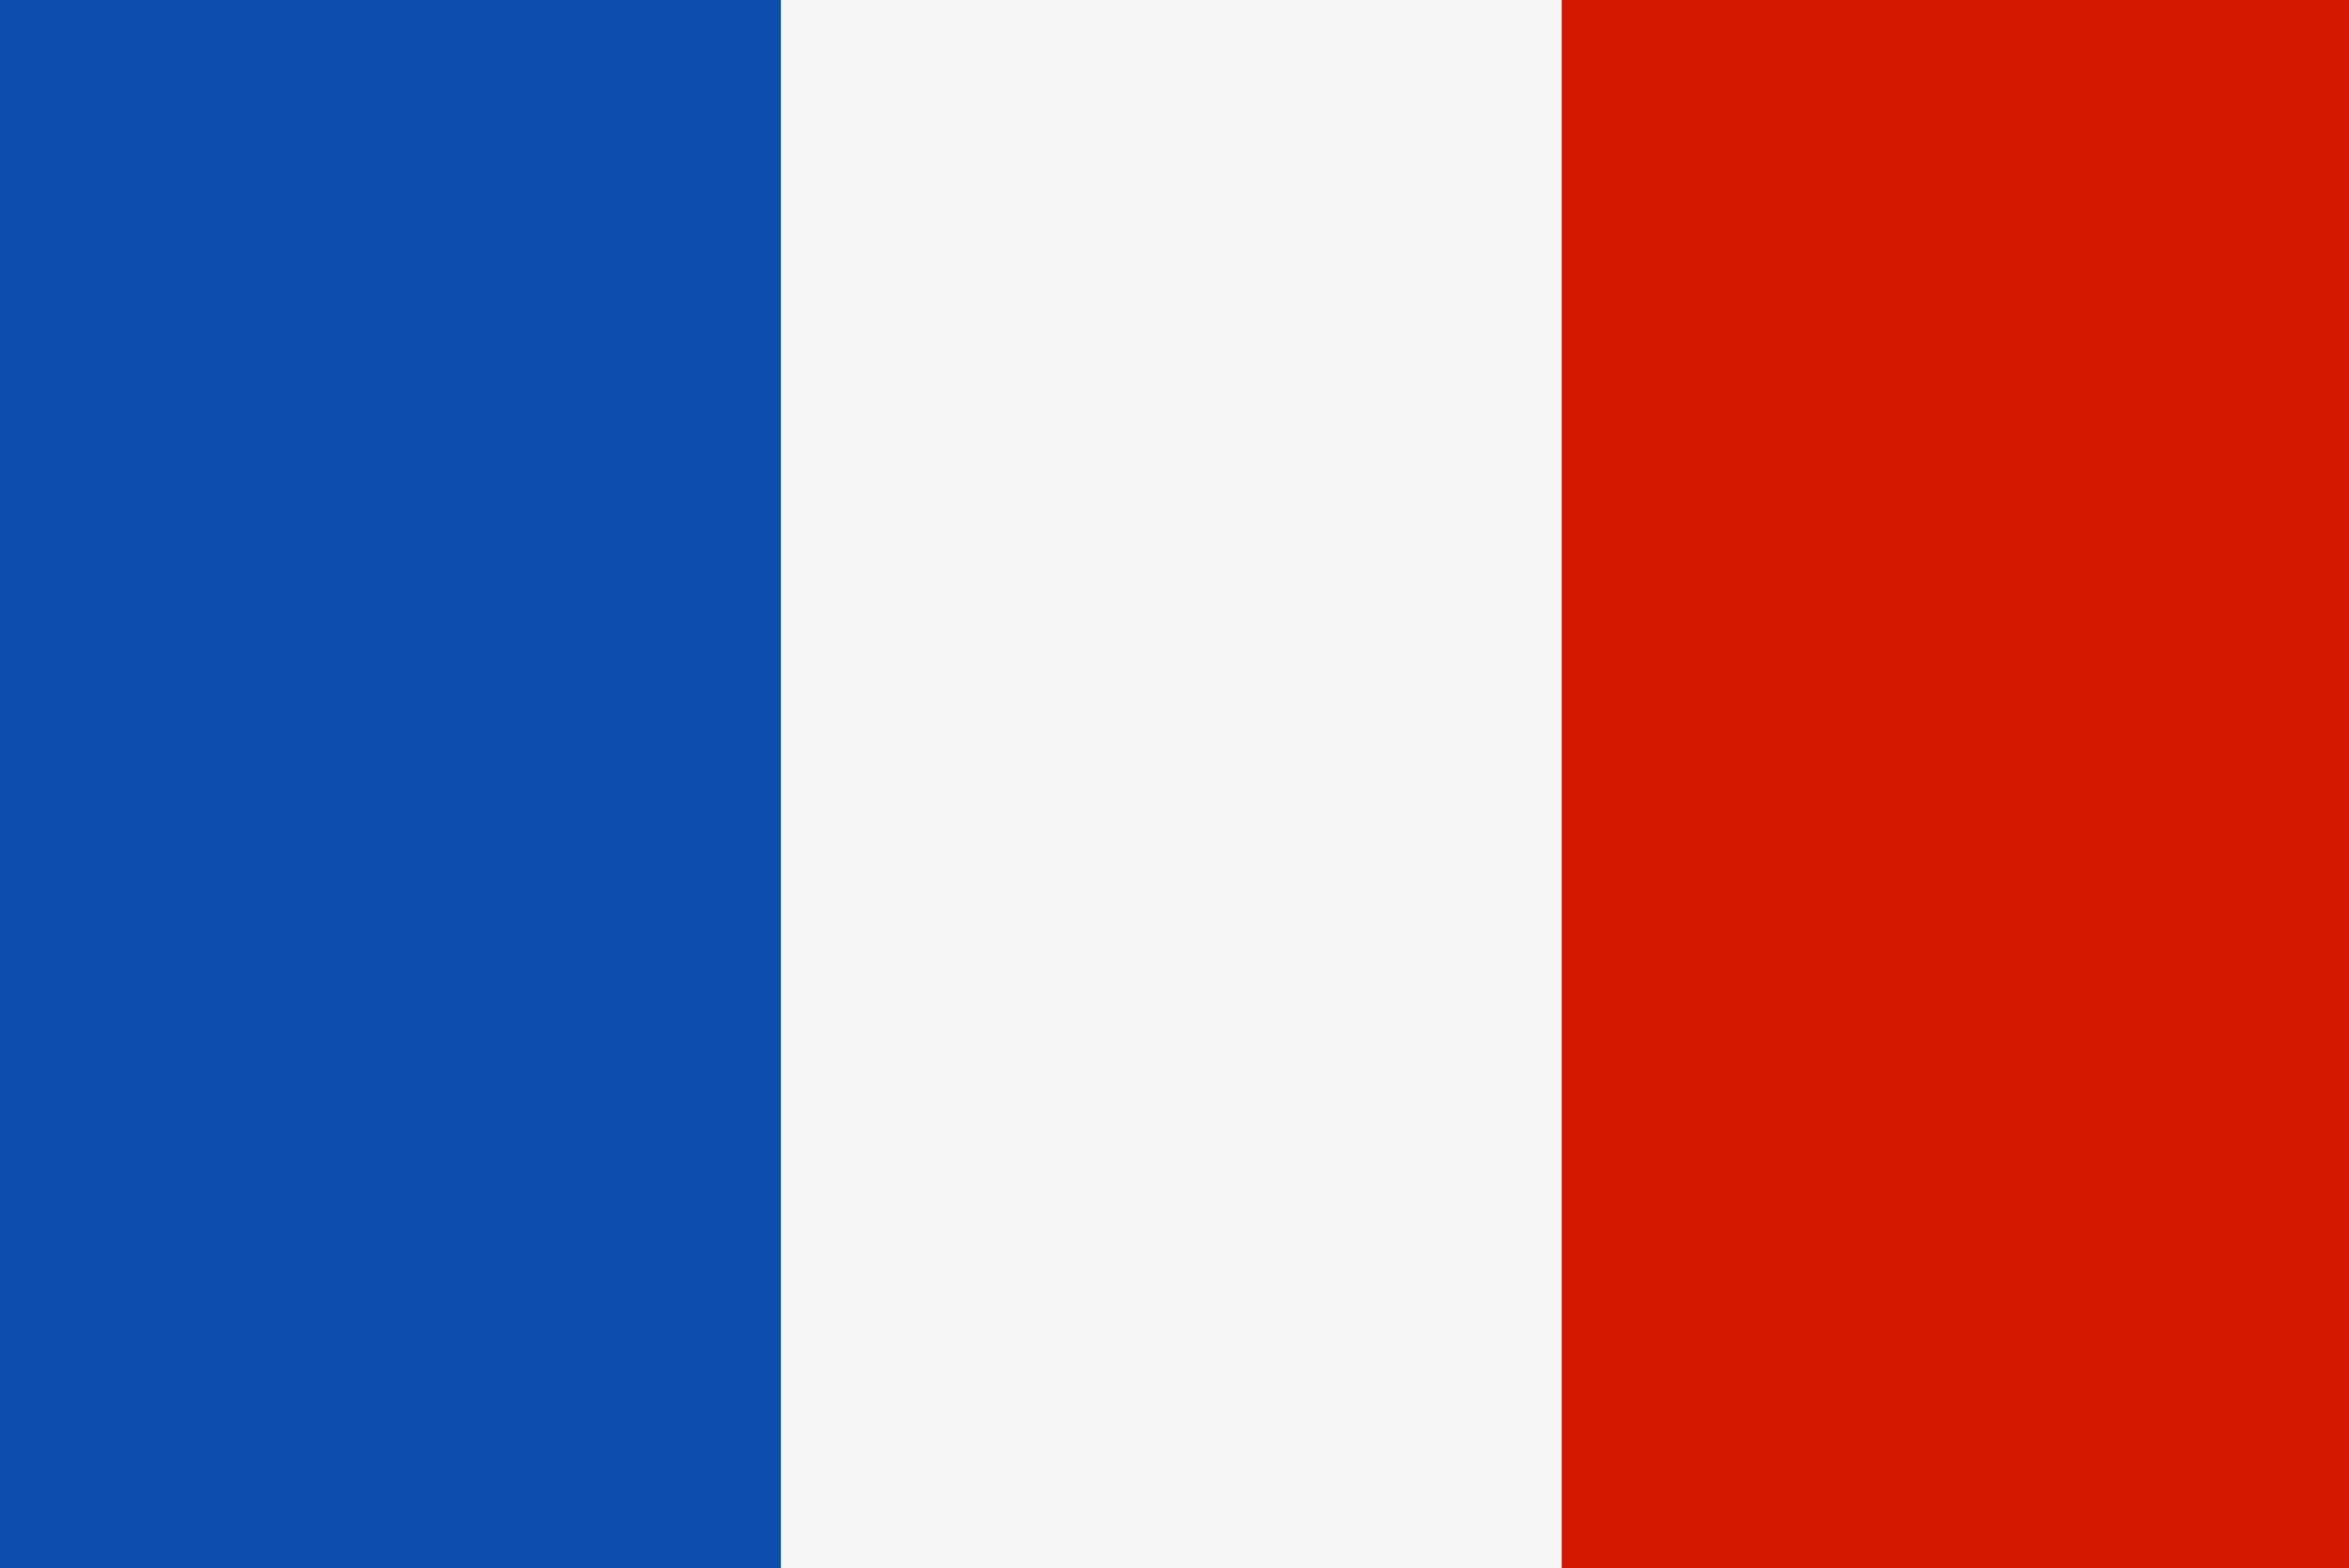 <?xml version="1.0" encoding="UTF-8"?>
<svg xmlns="http://www.w3.org/2000/svg" xmlns:xlink="http://www.w3.org/1999/xlink" viewBox="0 0 108.6 72.5">
  <rect x="0" y="0" width="108.6" height="72.5" fill="#333333" stroke="none"/>
  <defs>
    <style>      .cls-1 {        fill: #d41800;      }      .cls-2 {        fill: url(#linear-gradient);        fill-rule: evenodd;      }      .cls-3 {        fill: #f7f7f7;      }    </style>
    <linearGradient id="linear-gradient" x1="0" y1="36.2" x2="36.1" y2="36.2" gradientUnits="userSpaceOnUse">
      <stop offset="0" stop-color="#0b4eab"></stop>
      <stop offset="1" stop-color="#0b4eab"></stop>
    </linearGradient>
  </defs>
  <g>
    <g id="Calque_1">
      <g id="France_flag">
        <polygon class="cls-2" points="0 72.5 36.1 72.5 36.1 0 0 0 0 72.5 0 72.5"></polygon>
        <rect class="cls-1" x="72.1" width="36.5" height="72.5"></rect>
        <rect class="cls-3" x="36.1" width="36.1" height="72.5"></rect>
      </g>
    </g>
  </g>
</svg>
